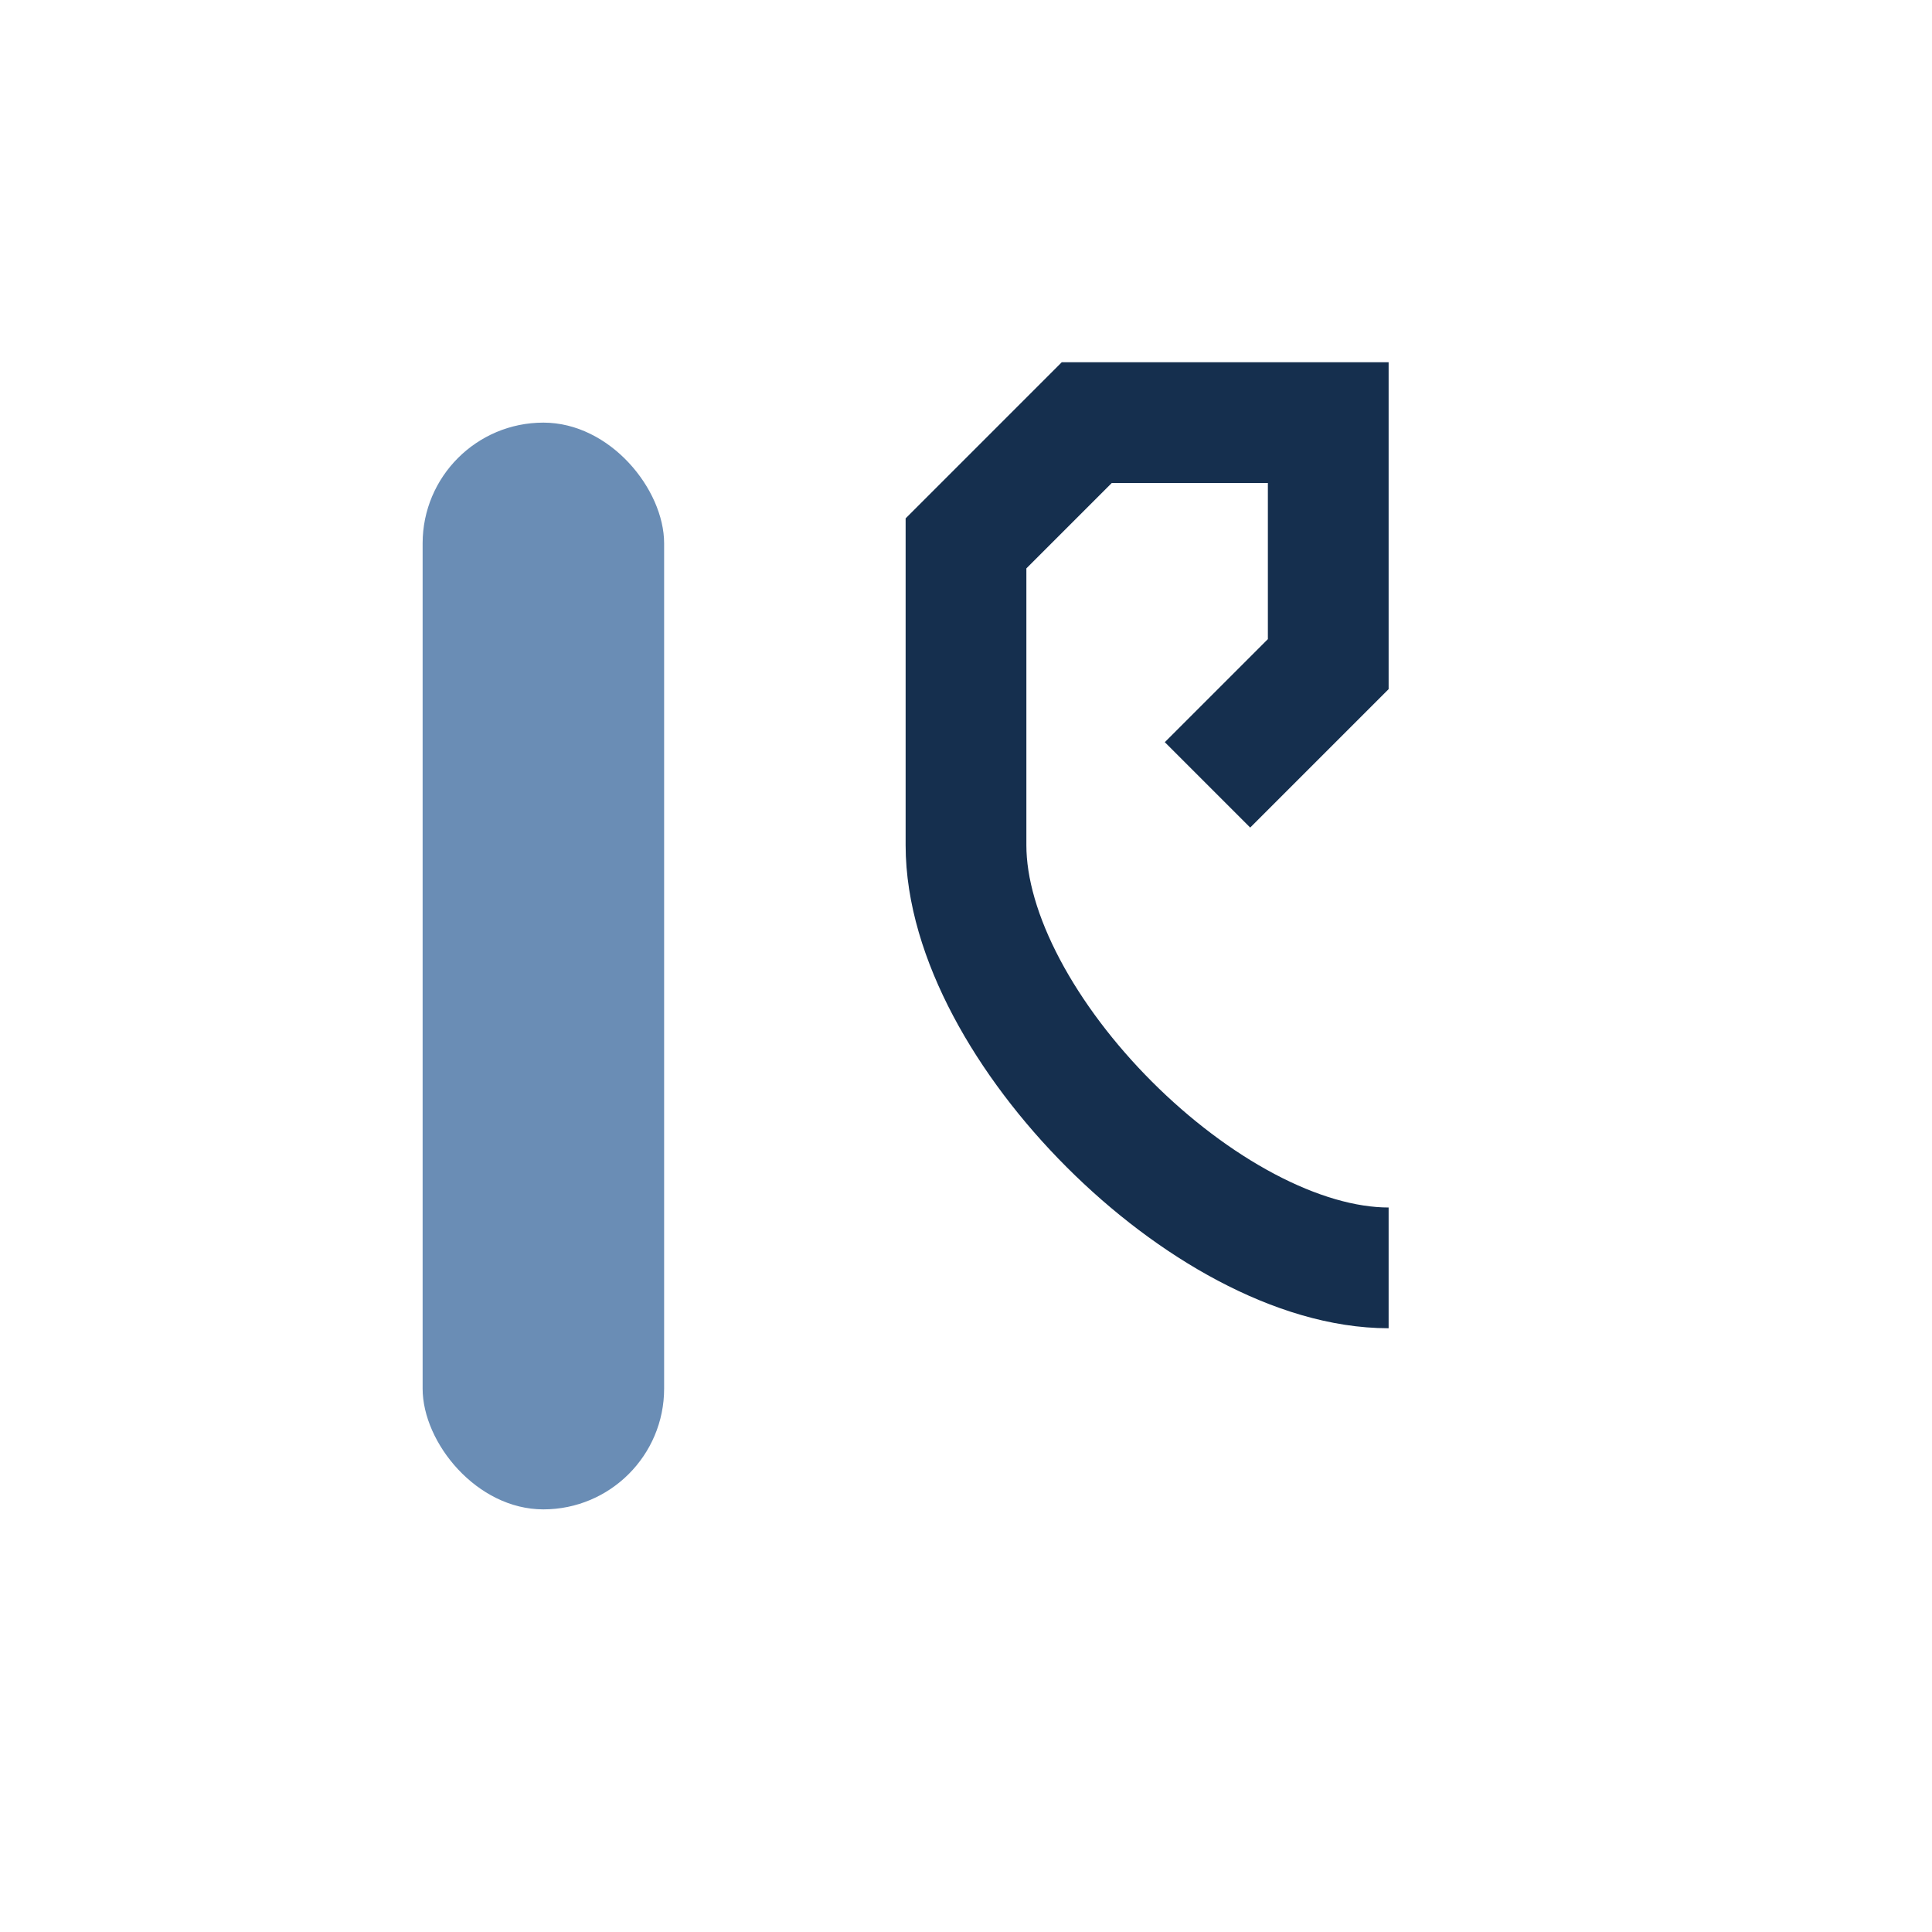 <?xml version="1.0" encoding="UTF-8"?>
<svg xmlns="http://www.w3.org/2000/svg" width="32" height="32" viewBox="0 0 32 32"><path d="M23 21c-3 0-7-4-7-7V9l2-2h4v4l-2 2" stroke="#152F4E" stroke-width="2" fill="none"/><rect x="7" y="7" width="4" height="18" rx="2" fill="#6A8DB5"/></svg>
